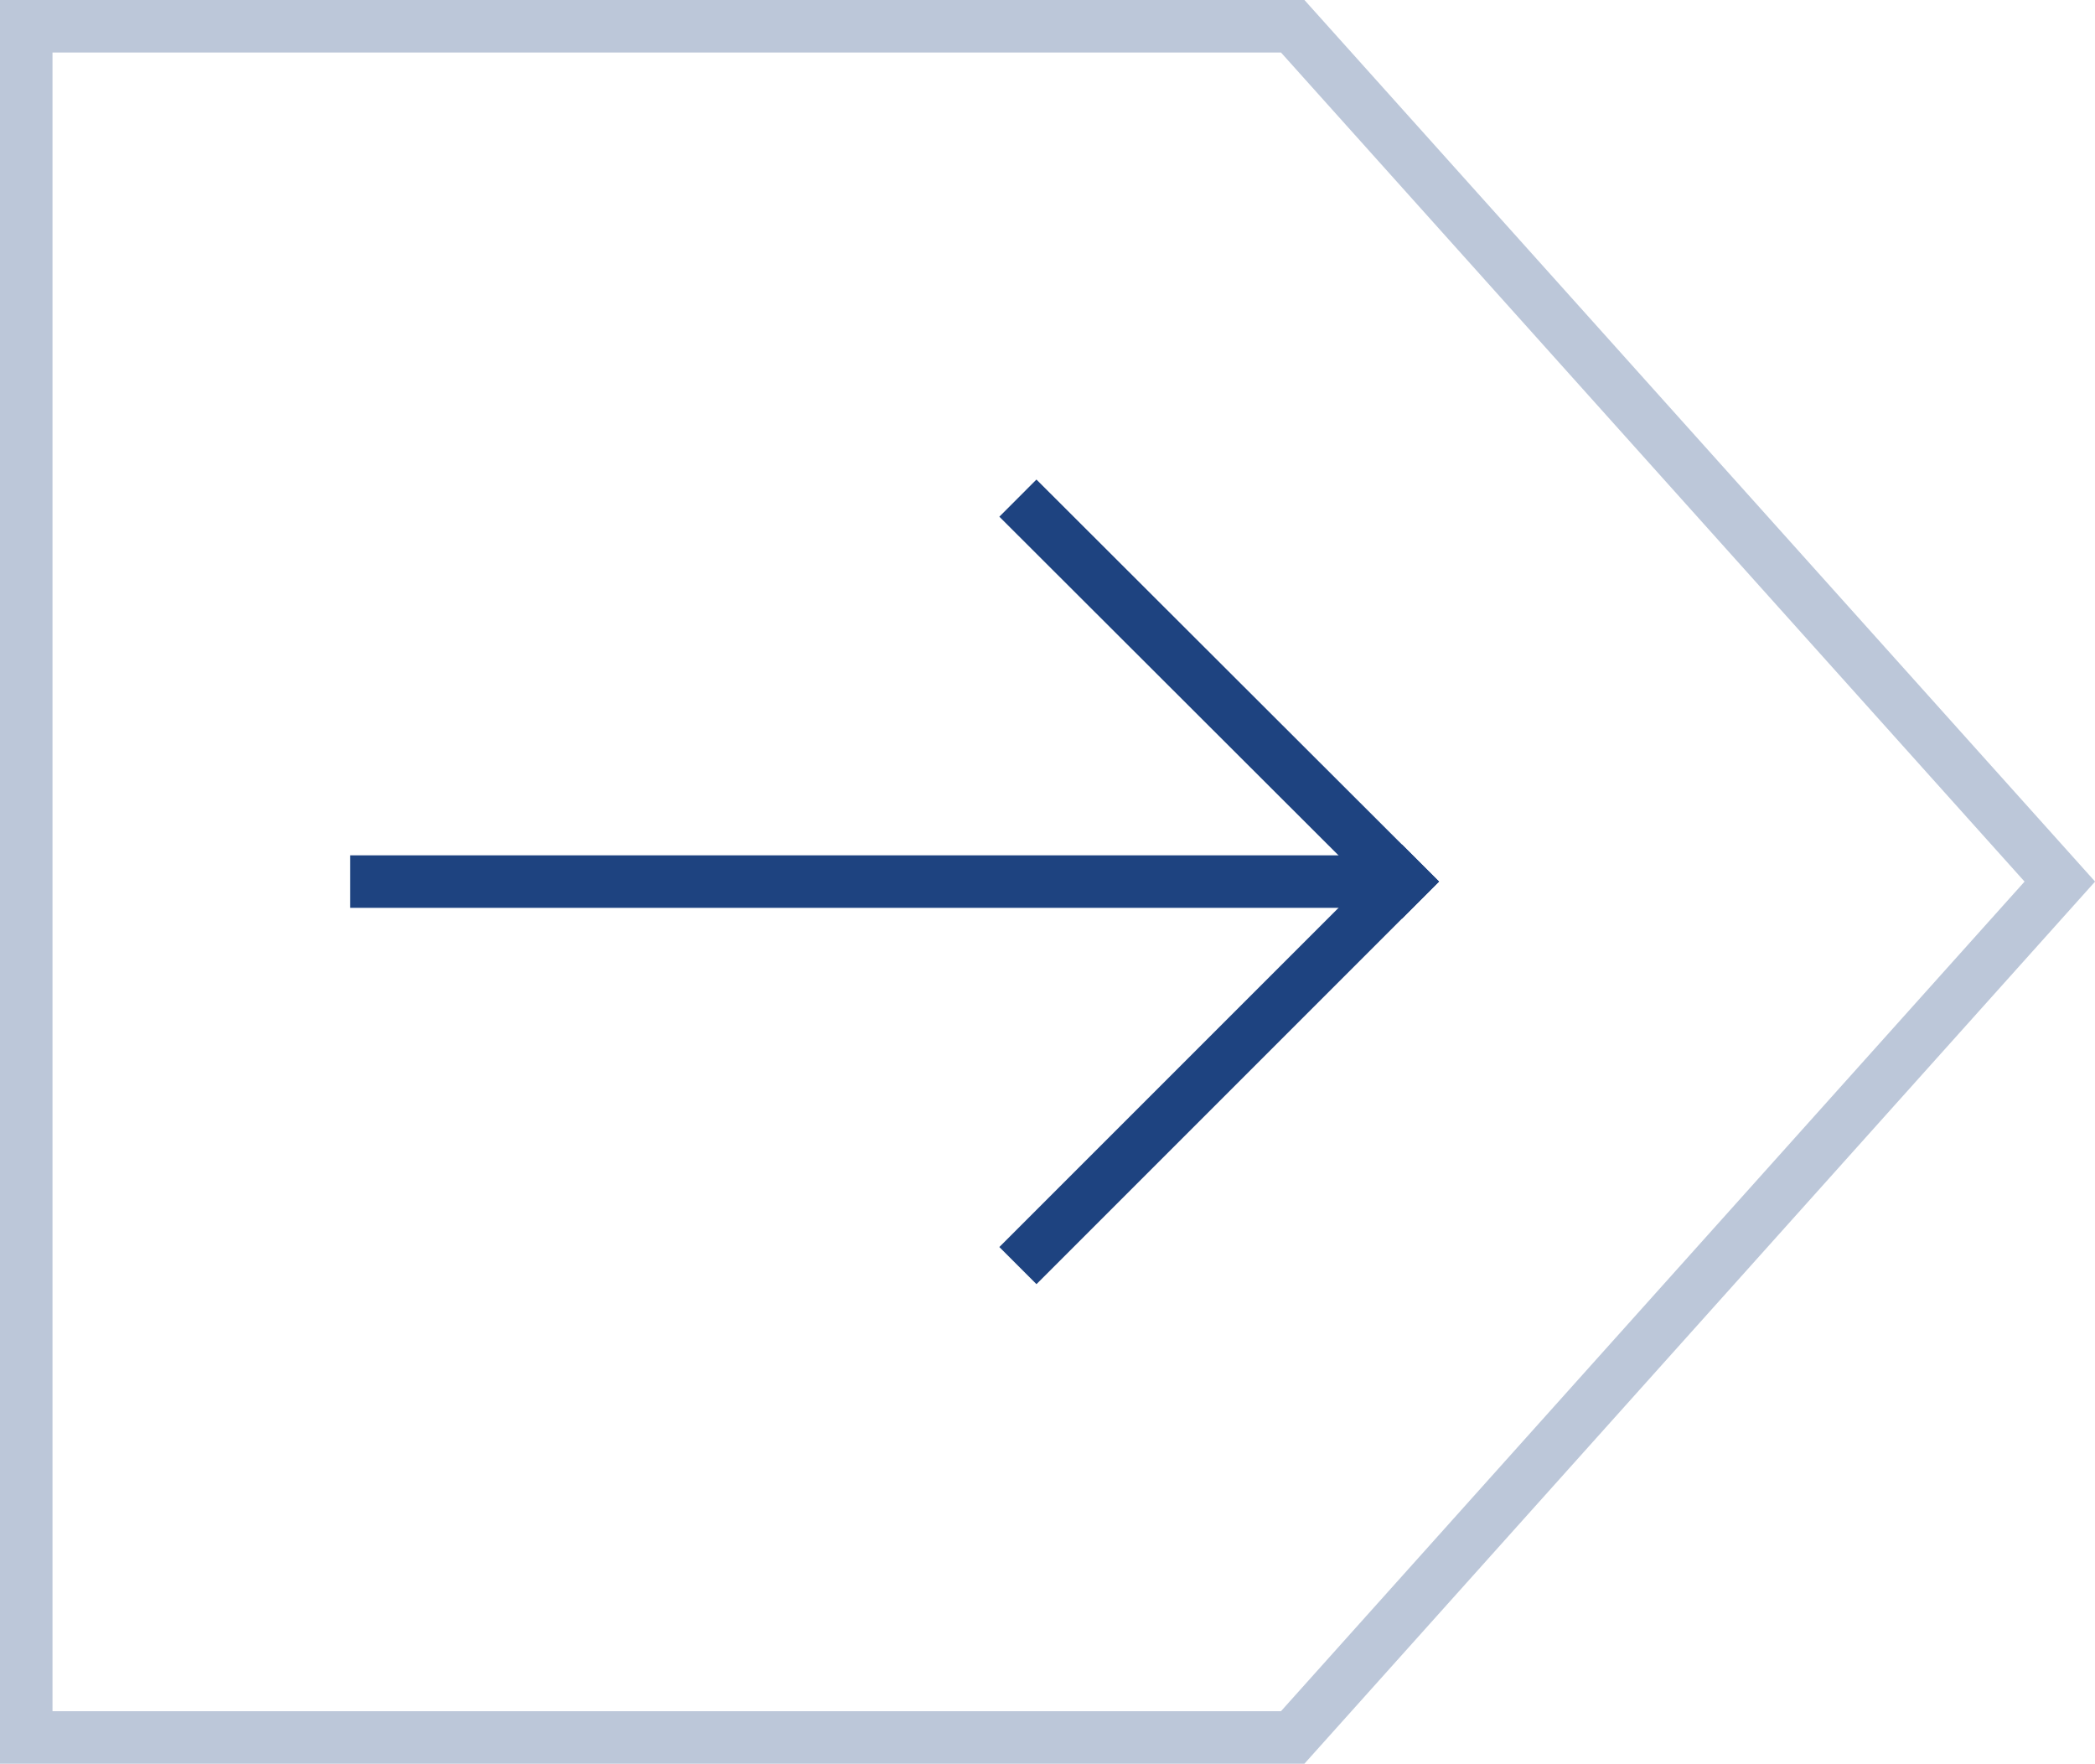 <?xml version="1.0" encoding="UTF-8"?><svg id="Layer_2" xmlns="http://www.w3.org/2000/svg" viewBox="0 0 39.9 33.59"><defs><style>.cls-1,.cls-2,.cls-3{fill:none;stroke:#1e4380;stroke-miterlimit:10;}.cls-2{stroke-linecap:square;}.cls-3{opacity:.3;}</style></defs><g id="Layer_1-2"><g><g><line class="cls-1" x1="6.67" y1="16.79" x2="26.7" y2="16.79"/><line class="cls-2" x1="19.74" y1="9.84" x2="26.7" y2="16.79"/><line class="cls-2" x1="26.7" y1="16.79" x2="19.74" y2="23.75"/></g><polygon class="cls-3" points="24.62 33.09 .5 33.09 .5 .5 24.62 .5 39.23 16.79 24.62 33.09"/></g></g></svg>